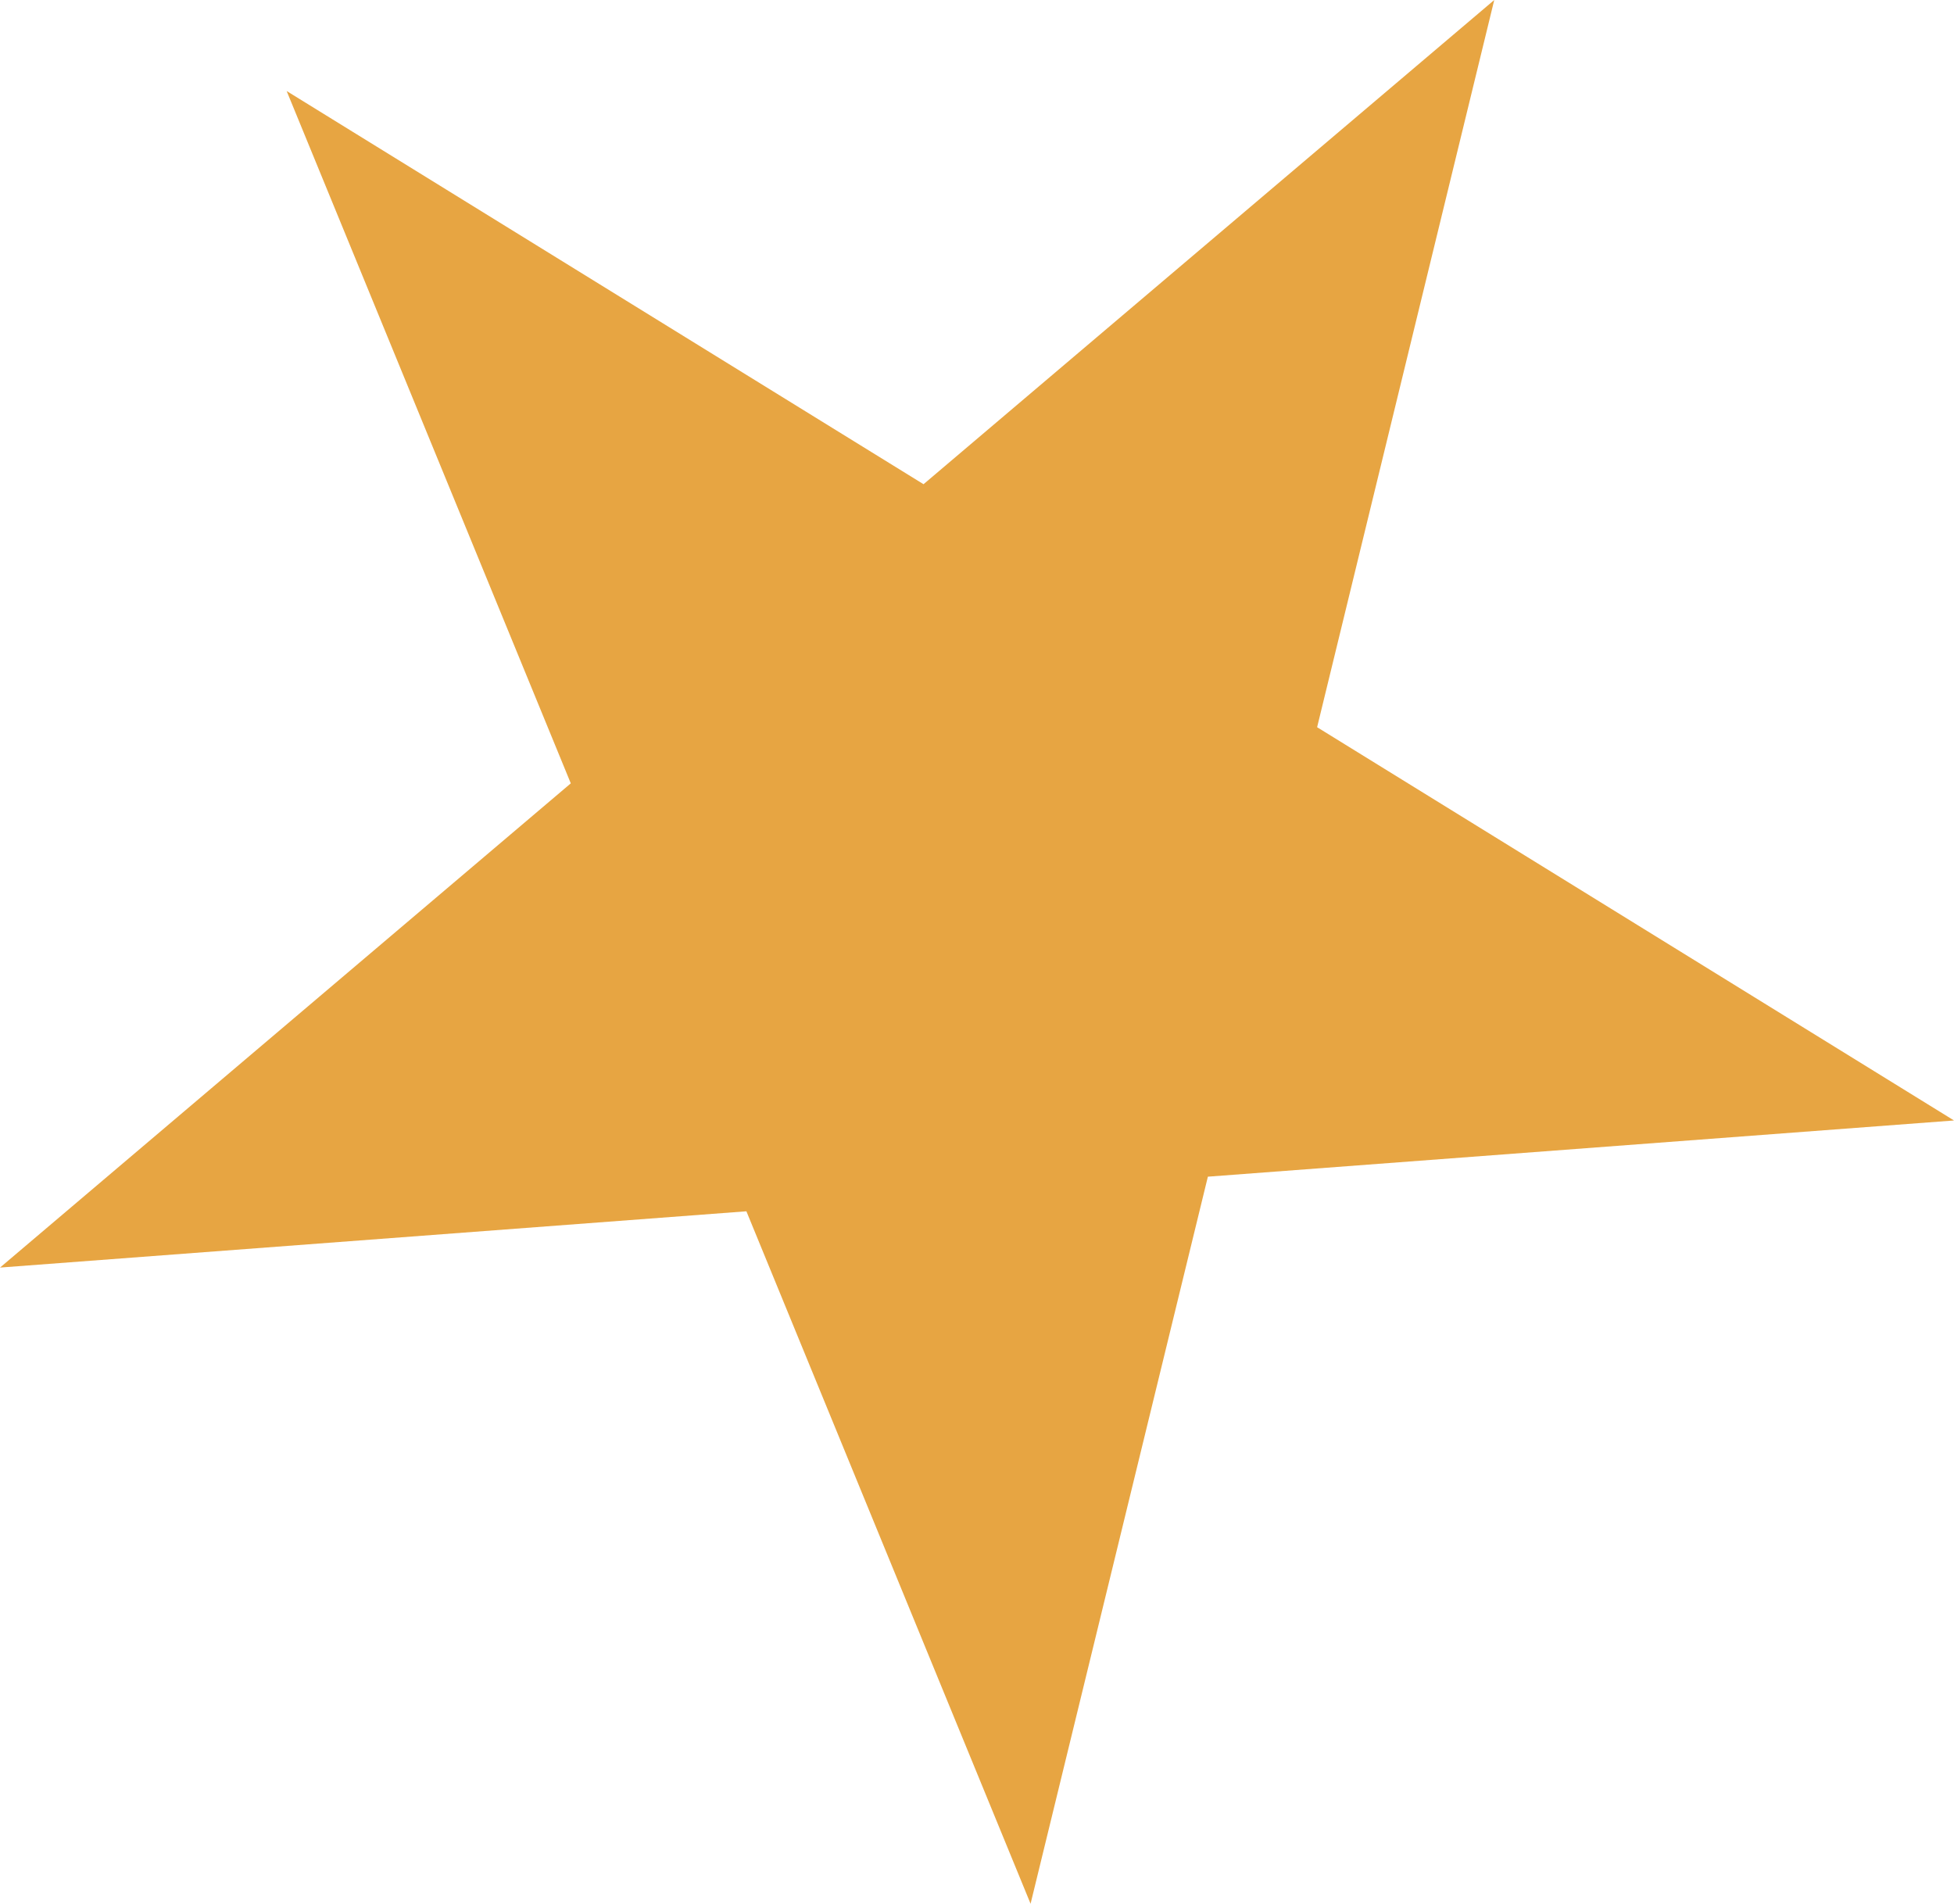 <svg xmlns="http://www.w3.org/2000/svg" xmlns:xlink="http://www.w3.org/1999/xlink" width="58.542" height="57.04" viewBox="0 0 58.542 57.04">
  <defs>
    <clipPath id="clip-path">
      <path id="パス_1465" data-name="パス 1465" d="M47.381,34.738,28.3,22.958,36.813,43.7l-17.1,14.507,22.361-1.686,8.514,20.746L55.9,55.484,78.254,53.8,59.173,42.018,64.48,20.231Z" fill="none"/>
    </clipPath>
    <linearGradient id="linear-gradient" x1="-0.155" y1="1.145" x2="-0.142" y2="1.145" gradientUnits="objectBoundingBox">
      <stop offset="0" stop-color="#de9c31"/>
      <stop offset="0.158" stop-color="#de9c31"/>
      <stop offset="0.57" stop-color="#e7c637"/>
      <stop offset="0.704" stop-color="#e7b33d"/>
      <stop offset="0.846" stop-color="#e7a840"/>
      <stop offset="1" stop-color="#e7a542"/>
    </linearGradient>
  </defs>
  <g id="ico_star_m" transform="translate(-19.712 -20.231)">
    <g id="グループ_1766" data-name="グループ 1766" clip-path="url(#clip-path)">
      <rect id="長方形_783" data-name="長方形 783" width="74.737" height="75.572" transform="translate(0 69.363) rotate(-68.139)" fill="url(#linear-gradient)"/>
    </g>
  </g>
</svg>

